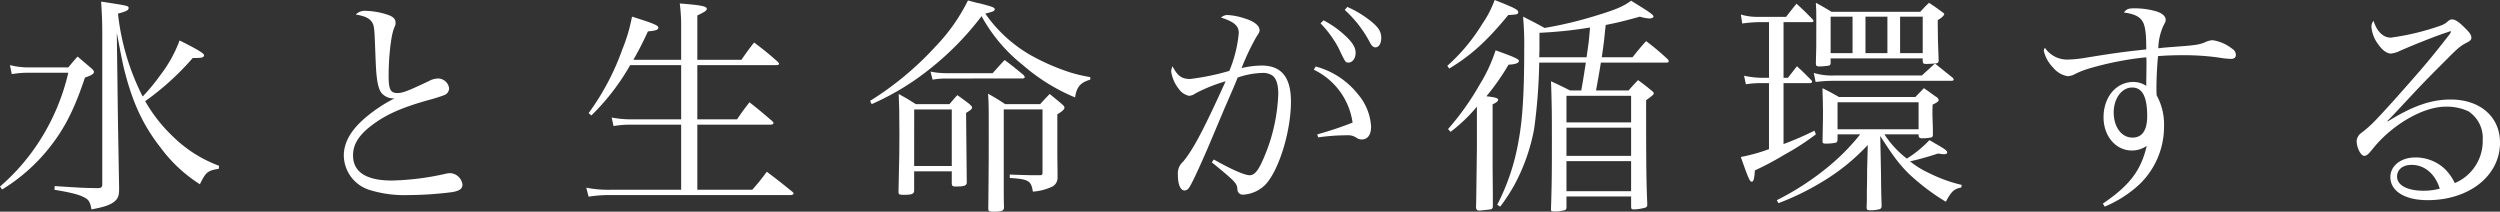 <svg xmlns="http://www.w3.org/2000/svg" xmlns:xlink="http://www.w3.org/1999/xlink" width="556.567" height="47.129" viewBox="0 0 556.567 47.129">
  <rect x="0" y="0" width="556.567" height="47.129" fill="#333333" stroke="none"/>
  <defs>
    <clipPath id="clip-path">
      <rect id="長方形_25" data-name="長方形 25" width="556.567" height="47.129" fill="#fff"/>
    </clipPath>
  </defs>
  <g id="fv_txt" transform="translate(-162.54 -1213.671)">
    <g id="グループ_15" data-name="グループ 15" transform="translate(162.54 1213.671)">
      <g id="グループ_14" data-name="グループ 14" transform="translate(0 0)" clip-path="url(#clip-path)">
        <path id="パス_66" data-name="パス 66" d="M0,32.318l.462.666a40.091,40.091,0,0,0,10.844-9.712C14.492,19.162,16.6,15,18.911,8.061c1.441-.465,2.007-.875,2.007-1.236,0-.2-.156-.462-.618-.871-1.284-1.08-1.694-1.441-3.03-2.572-.875.979-1.184,1.336-2.059,2.416H6.734a16.647,16.647,0,0,1-4.523-.514l.409,2.007a22.487,22.487,0,0,1,4.114-.309h8.476a48.436,48.436,0,0,1-6.165,14.8A46.347,46.347,0,0,1,0,32.318" transform="translate(0 9.209)" fill="#fff"/>
        <path id="パス_67" data-name="パス 67" d="M13.023,41.623c-3.343-.052-3.443-.052-9.712-.462l-.052.823c3.7.614,5.446,1.076,6.526,1.642,1.08.514,1.441,1.08,1.7,2.725,3.134-.566,4.571-1.132,5.446-2.055.566-.618.718-1.184.718-2.673l-.257-14.749L17.132,7.036c.875,4.571,1.031,5.394,1.441,7.3,1.85,7.762,4.214,13.055,8.376,18.349a32.345,32.345,0,0,0,8.685,8.067c1.336-2.721,1.7-3.03,4.214-3.443l.052-.666a29,29,0,0,1-10.174-6.425,34.076,34.076,0,0,1-6.273-7.966,59.892,59.892,0,0,0,10.587-9.608h.566c1.493,0,1.954-.156,1.954-.618,0-.413-1.541-1.336-5.45-3.287A29.37,29.37,0,0,1,26.8,16.492a42.849,42.849,0,0,1-3.905,4.728,53.2,53.2,0,0,1-5.5-18.45c1.9-.514,2.364-.771,2.364-1.232,0-.514,0-.514-6.113-1.441.2,3.187.253,4.627.253,7.762v32.89c0,.618-.2.823-.871.875" transform="translate(8.87 0.266)" fill="#fff"/>
        <path id="パス_68" data-name="パス 68" d="M44.2,36.777a5.073,5.073,0,0,0-1.027.153,59.913,59.913,0,0,1-11.924,1.493c-5.7,0-8.633-1.9-8.633-5.6,0-2.416,1.232-4.419,4.009-6.578,3.235-2.468,6.626-4.009,12.847-5.755a33.625,33.625,0,0,0,3.443-1.08A1.633,1.633,0,0,0,44,17.866a2.508,2.508,0,0,0-2.468-2.159,4.476,4.476,0,0,0-2.107.614c-4.676,2.211-5.807,2.624-6.887,2.624-1.593,0-2-.774-2-3.8,0-4.266.514-8.685,1.128-10.431.361-.927.413-.927.413-1.34v-.1c0-.718-.413-1.232-1.441-1.645A16.629,16.629,0,0,0,25.441.649a2.72,2.72,0,0,0-2.211.823c2.159.357,3.134.871,3.7,1.85.413.771.465,1.541.618,5.908.156,3.857.2,4.988.361,6.221.257,2.211.718,3.339,1.489,3.905a3.468,3.468,0,0,0,2.468.771,33.037,33.037,0,0,0-6.273,4.114c-3.391,2.825-5.033,5.651-5.033,8.633a8.141,8.141,0,0,0,5.6,7.605A26.3,26.3,0,0,0,34.9,41.662a79.507,79.507,0,0,0,9.869-.67c1.645-.309,2.208-.771,2.208-1.694a2.919,2.919,0,0,0-2.773-2.52" transform="translate(55.981 1.768)" fill="#fff"/>
        <path id="パス_69" data-name="パス 69" d="M40.508,41.681a25.473,25.473,0,0,1-5.446-.462l.514,2a29.888,29.888,0,0,1,4.985-.361H80.594c.309,0,.618-.153.618-.357a.68.68,0,0,0-.257-.361c-2.468-2-3.239-2.621-5.707-4.471a47.9,47.9,0,0,1-3.235,4.009H59.78V27.189H76.019c.465,0,.722-.156.722-.361a.758.758,0,0,0-.257-.409c-2.211-1.9-2.878-2.468-5.089-4.214-1.284,1.642-1.645,2.159-2.773,3.8H59.78V13.929H77.355c.413,0,.618-.1.618-.309,0-.1-.1-.2-.257-.409-2.211-1.954-2.93-2.52-5.294-4.318-1.284,1.645-1.645,2.159-2.825,3.853H59.78V2.88c1.694-.823,2.107-1.08,2.107-1.493,0-.562-1.389-.823-6.012-1.18A38.791,38.791,0,0,1,56.181,5.4v7.349H45.545C46.881,10.381,47.5,9.2,48.784,6.424,50.53,6.271,51.1,6.066,51.1,5.6c0-.514-.979-.923-5.859-2.464a37.1,37.1,0,0,1-2.159,7.3,55.375,55.375,0,0,1-7.5,14.183l.614.517a50.618,50.618,0,0,0,8.637-11.205H56.181V26.005H45.236a23.334,23.334,0,0,1-4.523-.409l.413,1.9a23.243,23.243,0,0,1,4.11-.309H56.181V41.681Z" transform="translate(95.462 0.565)" fill="#fff"/>
        <path id="パス_70" data-name="パス 70" d="M54.963,28.078c1.694,0,2.26-.2,2.26-.923V22.836H65.6v2.621c0,.618.153.771.923.771,1.8,0,2.364-.2,2.416-.823-.1-7.4-.1-12.59-.153-15.572,1.027-.614,1.336-.871,1.336-1.18,0-.2-.156-.413-.566-.771-1.132-.875-1.493-1.132-2.725-2.007-.771.823-.975,1.132-1.746,2.007h-7.5c-1.593-1.027-2.107-1.336-3.8-2.263.1,2.263.156,4.166.156,8.841,0,3.7,0,4.058-.2,13.052,0,.465.2.566,1.232.566m2.26-19.015H65.6v12.59H57.223Z" transform="translate(146.291 15.3)" fill="#fff"/>
        <path id="パス_71" data-name="パス 71" d="M76.053,7.7c.361,0,.566-.1.566-.309a1.08,1.08,0,0,0-.257-.462C74.564,5.443,74,4.978,72.148,3.589c-.927.979-1.8,1.954-2.673,2.93H59.145a17.168,17.168,0,0,1-3.5-.357l.465,1.8a17.222,17.222,0,0,1,3.03-.257Z" transform="translate(151.513 9.773)" fill="#fff"/>
        <path id="パス_72" data-name="パス 72" d="M72.809,5.657c-.923.975-1.232,1.284-2.107,2.26h-7.81a43.791,43.791,0,0,0-3.8-2.312c.153,2.055.153,3.034.153,8.328,0,6.321,0,7.758-.1,17.318,0,.514.257.618,1.18.618,1.85,0,2.315-.208,2.315-.979-.052-2.208-.052-2.208-.052-6.269V9.1h8.633V23.079c0,.566-.1.666-.666.666h-1.9c-3.648-.1-3.648-.1-4.728-.153v.771c4.214.257,4.78.618,5.137,3.034a11.729,11.729,0,0,0,4.009-.979,2.2,2.2,0,0,0,1.489-2.155v-1.08l-.048-4.114V10.18C75.738,9.462,76.1,9.048,76.1,8.687c0-.2-.156-.409-.566-.771-1.132-.975-1.493-1.232-2.725-2.26" transform="translate(160.874 15.262)" fill="#fff"/>
        <path id="パス_73" data-name="パス 73" d="M87.6,12.1a31.285,31.285,0,0,1-9.917-9.147c1.694-.413,2.107-.566,2.107-.979,0-.357-.514-.566-3.291-1.284-.618-.1-1.489-.357-2.673-.666a40.821,40.821,0,0,1-7.2,10.226A69.459,69.459,0,0,1,52.033,22.383l.357.718a57.685,57.685,0,0,0,12.851-7.758A64.992,64.992,0,0,0,76.856,3.52,35.737,35.737,0,0,0,86,14.364a42.625,42.625,0,0,0,11.667,7.248c.357-2.364,1.232-3.339,3.391-3.957v-.566a33.978,33.978,0,0,1-4.419-1.027A48.655,48.655,0,0,1,87.6,12.1" transform="translate(141.668 0.078)" fill="#fff"/>
        <path id="パス_74" data-name="パス 74" d="M90.186,12.152a19.657,19.657,0,0,0-4.471.566A54.437,54.437,0,0,1,89,5.778c.618-.923.722-1.132.722-1.489,0-1.08-1.284-2.055-3.6-2.725A14.418,14.418,0,0,0,82.629.9a2.1,2.1,0,0,0-1.489.566c2.93.923,3.957,1.85,3.957,3.443a28.925,28.925,0,0,1-2.107,8.428,53.62,53.62,0,0,1-8.737,1.8c-1.9,0-2.825-.718-3.905-2.829a3.45,3.45,0,0,0-.309,1.132,8.145,8.145,0,0,0,1.7,3.909A3.8,3.8,0,0,0,74,18.886a2.688,2.688,0,0,0,1.489-.566,36.183,36.183,0,0,1,6.682-2.673c-4.933,10.844-7.144,15.058-9.456,17.884a3.432,3.432,0,0,0-1.18,2.878c0,2.211.562,3.548,1.489,3.548.462,0,.871-.309,1.232-.979.823-1.437,2.52-5.137,4.575-9.969,1.746-4.162,2.773-6.578,3.03-7.2,2.263-5.189,2.263-5.189,2.982-6.987A17.926,17.926,0,0,1,90.186,13.8a3.832,3.832,0,0,1,2.312.514q1.39.921,1.389,4.162a39.428,39.428,0,0,1-3.034,13.774c-1.336,3.239-2.208,4.318-3.339,4.318-1.08,0-4.061-1.284-7.966-3.5l-.462.618c5.394,4.419,5.6,4.676,5.7,6.012a1.194,1.194,0,0,0,1.389,1.18,7.5,7.5,0,0,0,4.933-2.312c2.982-3.287,5.6-11.819,5.6-18.4,0-5.4-2.107-8.019-6.526-8.019" transform="translate(190.692 2.446)" fill="#fff"/>
        <path id="パス_75" data-name="パス 75" d="M86.076,8.433c.409.718.718.975,1.18.975.774,0,1.288-.875,1.288-2.107,0-1.437-.67-2.464-2.621-3.957A22.819,22.819,0,0,0,80.987.414l-.566.67a26.225,26.225,0,0,1,5.655,7.349" transform="translate(218.959 1.129)" fill="#fff"/>
        <path id="パス_76" data-name="パス 76" d="M88.079,19.857a2.042,2.042,0,0,0,1.184.361c1.284,0,2.055-1.027,2.055-2.829a12.089,12.089,0,0,0-2.93-7.244A17.869,17.869,0,0,0,78.98,3.976l-.409.718A15.463,15.463,0,0,1,87.2,16.466a77.456,77.456,0,0,1-7.862,2.621l.2.67a45.217,45.217,0,0,1,6.425-.465,3.136,3.136,0,0,1,2.107.566" transform="translate(213.922 10.827)" fill="#fff"/>
        <path id="パス_77" data-name="パス 77" d="M85.189,10.622c.875,0,1.593-.927,1.593-2.159S86.064,6.047,84.214,4.4a21.817,21.817,0,0,0-4.575-3.187l-.666.67a24.514,24.514,0,0,1,3.957,5.394c1.593,3.343,1.593,3.343,2.26,3.343" transform="translate(215.014 3.309)" fill="#fff"/>
        <path id="パス_78" data-name="パス 78" d="M100.124,3.343c2-.1,2.211-.153,2.211-.67S101.408,1.7,97.09,0a23.045,23.045,0,0,1-2.773,5.346,40.959,40.959,0,0,1-7.762,9.3l.413.618c4.88-2.93,8.428-6.168,13.156-11.924" transform="translate(235.66 0.001)" fill="#fff"/>
        <path id="パス_79" data-name="パス 79" d="M97.184,3.01a34.472,34.472,0,0,1-3.5,7.553A59.506,59.506,0,0,1,86.6,20.536l.566.614a35.3,35.3,0,0,0,5.859-5.6V24.7c-.1,8.067-.156,12.538-.2,13.361.1.462.305.618.718.618.257,0,2.155-.2,2.464-.257.361-.052.465-.153.566-.566V35.077l-.052-6.064V15.034c.823-.357,1.236-.718,1.236-1.027,0-.357-.718-.566-2.621-.771a51.491,51.491,0,0,0,4.933-7.04c1.489-.052,2.312-.361,2.312-.823,0-.413-1.027-.875-5.189-2.364" transform="translate(235.774 8.197)" fill="#fff"/>
        <path id="パス_80" data-name="パス 80" d="M94.318,31.085a48.89,48.89,0,0,1-4.78,14.388l.666.409A39.73,39.73,0,0,0,93.391,41a42.426,42.426,0,0,0,4.37-12.437,123.218,123.218,0,0,0,1.128-14.749h10.382c-.618,3.957-.67,4.266-1.027,6.217h-2.468c-1.746-.871-2.364-1.18-4.266-2.055.052,1.232.052,1.232.1,2.982.1,3.905.1,4.985.1,11,0,7.658-.048,9.612-.2,14.444v.153c0,.361.156.409,1.08.409a6.511,6.511,0,0,0,1.8-.257c.413-.052.517-.2.566-.614V43.623h14.392v2.159c0,.618.1.718.614.718a9.66,9.66,0,0,0,2.416-.361.635.635,0,0,0,.566-.718v-.257c-.2-4.676-.257-7.71-.257-22.973,1.441-1.027,1.7-1.284,1.7-1.541,0-.153-.156-.361-.514-.618-1.236-1.027-1.645-1.336-2.982-2.312-.927.975-1.232,1.284-2.107,2.312h-7.248c.462-2.517.823-4.571,1.08-6.217H127.26c.309,0,.462-.1.462-.257a.846.846,0,0,0-.153-.413,54.675,54.675,0,0,0-4.884-4.11c-1.336,1.489-1.746,2-3.03,3.6h-6.839c.361-2.464.566-4.006.722-5.856.1-.823.1-.823.153-1.336,2.878-.566,4.266-.927,7.605-1.85A9.462,9.462,0,0,0,123.455,4c.413,0,.875-.2.875-.409,0-.413-.718-.927-4.985-3.548-1.75,1.284-3.443,2-7.862,3.339a87.7,87.7,0,0,1-11.41,2.725C98.067,4.975,97.4,4.666,95.293,3.59a69.91,69.91,0,0,1,.257,7.3c0,9.508-.361,15.52-1.232,20.2m25.027,11.354H104.954V35.757h14.392Zm0-7.862H104.954V28.308h14.392Zm0-7.453H104.954V21.213h14.392ZM98.941,9.55V7.186A94.158,94.158,0,0,0,110.2,6.006c-.257,3.082-.257,3.082-.771,6.626H98.889c.052-1.336.052-1.746.052-3.082" transform="translate(243.782 0.116)" fill="#fff"/>
        <path id="パス_81" data-name="パス 81" d="M135.915,21.564a64.147,64.147,0,0,0,6.221-1.746,12.542,12.542,0,0,0,1.389.153c.409,0,.666-.153.666-.409,0-.361-.566-.771-2.26-1.746-.413-.208-.927-.566-1.7-.979A25.18,25.18,0,0,1,135.2,20.95a21.768,21.768,0,0,1-4.985-5.4h7.605v.257c.052.465.2.618.875.618a9.358,9.358,0,0,0,2-.2c.2-.1.257-.2.309-.514,0-1.493,0-1.493-.052-2.878-.052-1.7-.052-1.7-.052-1.8,0-.566,0-1.18.052-2.107.979-.462,1.336-.718,1.336-1.027a.986.986,0,0,0-.514-.666C140.59,6.406,140.233,6.1,139,5.274l-1.9,1.954H120.086c-1.541-.875-2-1.132-3.648-1.954,0,.975,0,.975.052,2.416.048,2.569.048,2.569.048,3.239,0,.718,0,.718-.1,6.165v.052c0,.361.153.462.718.462a10.2,10.2,0,0,0,2.211-.2c.257-.052.361-.257.41-.614V15.552h5.04a47.416,47.416,0,0,1-6.477,6.682A60.622,60.622,0,0,1,106.26,30.2l.361.666a57.632,57.632,0,0,0,9.612-4.676,46.281,46.281,0,0,0,10.278-8.275l-.153,5.655c0,2.159,0,2.312-.052,4.367,0,2.364,0,2.364-.052,3.8,0,.618.1.718,1.027.718a8.752,8.752,0,0,0,1.437-.153c.618-.1.774-.2.875-.718-.1-3.239-.1-3.239-.153-8.019l-.156-7.658c2.725,4.266,4.114,6.168,6.321,8.376a49.011,49.011,0,0,0,8.275,6.269c1.284-2.364,1.8-2.825,3.443-3.183l.1-.566a32.34,32.34,0,0,1-7.14-2.572,20.128,20.128,0,0,1-4.37-2.673M119.777,8.408h18.04v6.012h-18.04Z" transform="translate(289.31 14.361)" fill="#fff"/>
        <path id="パス_82" data-name="パス 82" d="M104.107,34.347c1.7,4.832,2,5.5,2.416,5.5s.566-.566.718-2.517a65.223,65.223,0,0,0,6.477-3.443,56.723,56.723,0,0,0,7.092-4.575l-.309-.823a69.608,69.608,0,0,1-6.887,2.982V17.9h5.912c.257,0,.462-.153.462-.309a.826.826,0,0,0-.156-.309c-1.385-1.385-1.8-1.85-3.235-3.134L114.59,16.72h-.975V4.331h6.168c.309,0,.514-.1.514-.305a.784.784,0,0,0-.2-.309c-1.493-1.541-1.954-2.007-3.6-3.5-1.232,1.541-1.232,1.541-2.312,2.93h-5.96a12.9,12.9,0,0,1-4.114-.514l.309,2a28.62,28.62,0,0,1,3.8-.309h2.159V16.72h-1.7a20.626,20.626,0,0,1-3.857-.462l.413,1.9a21.248,21.248,0,0,1,3.391-.257h1.75V32.6a39.031,39.031,0,0,1-6.273,1.746" transform="translate(283.448 0.603)" fill="#fff"/>
        <path id="パス_83" data-name="パス 83" d="M113.044,6.469a14.26,14.26,0,0,1-4.575-.566l.413,2.007a33.132,33.132,0,0,1,4.162-.257h25.9c.514,0,.666-.052.666-.309,0-.1-.052-.2-.2-.361-.871-.718-2.211-1.746-3.957-3.187l-2.93,2.673Z" transform="translate(295.324 10.337)" fill="#fff"/>
        <path id="パス_84" data-name="パス 84" d="M135.933,13.065c-.153-3.492-.2-6.064-.2-7.862V4.023c.823-.465,1.441-1.031,1.441-1.34,0-.1-.208-.305-.517-.51-1.18-.875-1.59-1.132-2.878-2.007-.871.823-1.132,1.132-1.951,2.007H112.086c-1.437-.875-1.9-1.132-3.492-2.007.1,1.541.1,2.107.1,4.114,0,6.012,0,6.012-.1,9.456,0,.462.2.614.823.614.357,0,1.437-.1,1.8-.153.514-.052.562-.153.666-.514V12.551h20.5v.566c.052.618.156.67.927.67.413,0,.771-.052,1.8-.1.67-.052.771-.153.823-.618m-19.168-1.694h-4.88V3.252h4.88Zm7.758,0h-4.884V3.252h4.884Zm7.862,0h-5.037V3.252h5.037Z" transform="translate(295.665 0.453)" fill="#fff"/>
        <path id="パス_85" data-name="パス 85" d="M145.04,11.393a9.685,9.685,0,0,1,.052,1.027c0,1.645-.052,4.471-.052,5.346a5.154,5.154,0,0,0-2.878-.875c-3.8,0-6.63,3.339-6.63,7.862,0,4.214,2.725,7.4,6.325,7.4a5.891,5.891,0,0,0,3.287-1.027c-1.284,5.5-3.8,8.789-9.765,12.847l.409.67a26.181,26.181,0,0,0,7.658-4.884A17.8,17.8,0,0,0,149,26.708a13.4,13.4,0,0,0-1.645-6.839c-.048-.771-.048-1.385-.048-1.746,0-1.9.153-5.037.357-6.987,2.107-.156,3.6-.2,5.5-.2a55.157,55.157,0,0,1,7.911.51,20.586,20.586,0,0,0,2.777.309c.771,0,1.132-.309,1.132-.871a1.588,1.588,0,0,0-.823-1.389,9.073,9.073,0,0,0-4.37-1.9,4.729,4.729,0,0,0-1.9.566c-1.333.462-1.9.566-6.835.923-2,.156-2,.156-3.339.309A12.9,12.9,0,0,1,148.845,4.4c.462-.875.514-.975.514-1.389,0-.718-.718-1.385-1.954-1.8A17.21,17.21,0,0,0,142.419.5c-1.389,0-1.746.153-2.364.927,2.621.357,3.853,1.076,4.419,2.517.413,1.132.566,2.621.566,5.7-5.242.566-7.092.823-13.156,1.8a27.35,27.35,0,0,1-4.419.465,5.974,5.974,0,0,1-4.985-2.621,1.685,1.685,0,0,0-.257.614,7.63,7.63,0,0,0,2.055,3.752,5.289,5.289,0,0,0,3.291,1.954,5.007,5.007,0,0,0,1.18-.257,18.794,18.794,0,0,1,3.339-1.389,70.338,70.338,0,0,1,12.951-2.569m-3.082,17.884c-2.416,0-4.162-2.364-4.162-5.6,0-3.134,1.8-5.55,4.11-5.55,2.26,0,3.343,2.055,3.343,6.321,0,3.187-1.083,4.832-3.291,4.832" transform="translate(332.774 1.355)" fill="#fff"/>
        <path id="パス_86" data-name="パス 86" d="M142.633,31.533c.514,0,.871-.309,1.746-1.385,4.266-5.45,11.306-9.56,16.342-9.56a11.4,11.4,0,0,1,5.089,1.027A7.093,7.093,0,0,1,169,27.989a10.118,10.118,0,0,1-6.221,9.608,10.628,10.628,0,0,0-2.26-3.187,9.485,9.485,0,0,0-6.526-2.517c-3.19,0-5.55,1.85-5.55,4.367,0,3.134,3.235,5.141,8.272,5.141,9.3,0,16.138-5.45,16.138-12.8,0-5.755-4.419-9.608-11-9.608-4.318,0-8.48,1.437-13.979,4.88l-.1-.1c1.08-1.08,1.08-1.08,6.016-6.373,2.412-2.569,4.315-4.471,7.553-7.71,2.26-2.263,2.773-2.673,4.266-3.443.614-.309.871-.618.871-.975,0-.618-.357-1.184-1.541-2.312-1.284-1.288-2.107-1.8-2.773-1.8a1.254,1.254,0,0,0-.722.257c-1.076.927-1.18.927-3.187,1.593a55.928,55.928,0,0,1-9.712,2.211c-1.694,0-3.082-1.336-3.853-3.752a2.106,2.106,0,0,0-.465,1.336,7.367,7.367,0,0,0,1.441,3.8c.979,1.437,2,2.159,2.93,2.159A6.11,6.11,0,0,0,150.7,8.1c3.544-1.541,8.38-3.443,10.383-4.061l.257-.1a2.284,2.284,0,0,0,.257-.1h.153a.051.051,0,0,1,.052-.052c.052,0,.153.1.153.1a2.772,2.772,0,0,1-.514.823c-4.058,5.242-6.012,7.5-12.281,14.544-4.367,4.828-5.193,5.651-7.144,7.144a2.452,2.452,0,0,0-1.08,1.8c0,1.541.927,3.339,1.7,3.339m13.156,7.762c-3.6,0-5.859-1.232-5.859-3.134,0-1.593,1.284-2.621,3.239-2.621,2.878,0,5.242,2,6.269,5.294a13.733,13.733,0,0,1-3.648.462" transform="translate(383.718 3.16)" fill="#fff"/>
      </g>
    </g>
  </g>
</svg>

